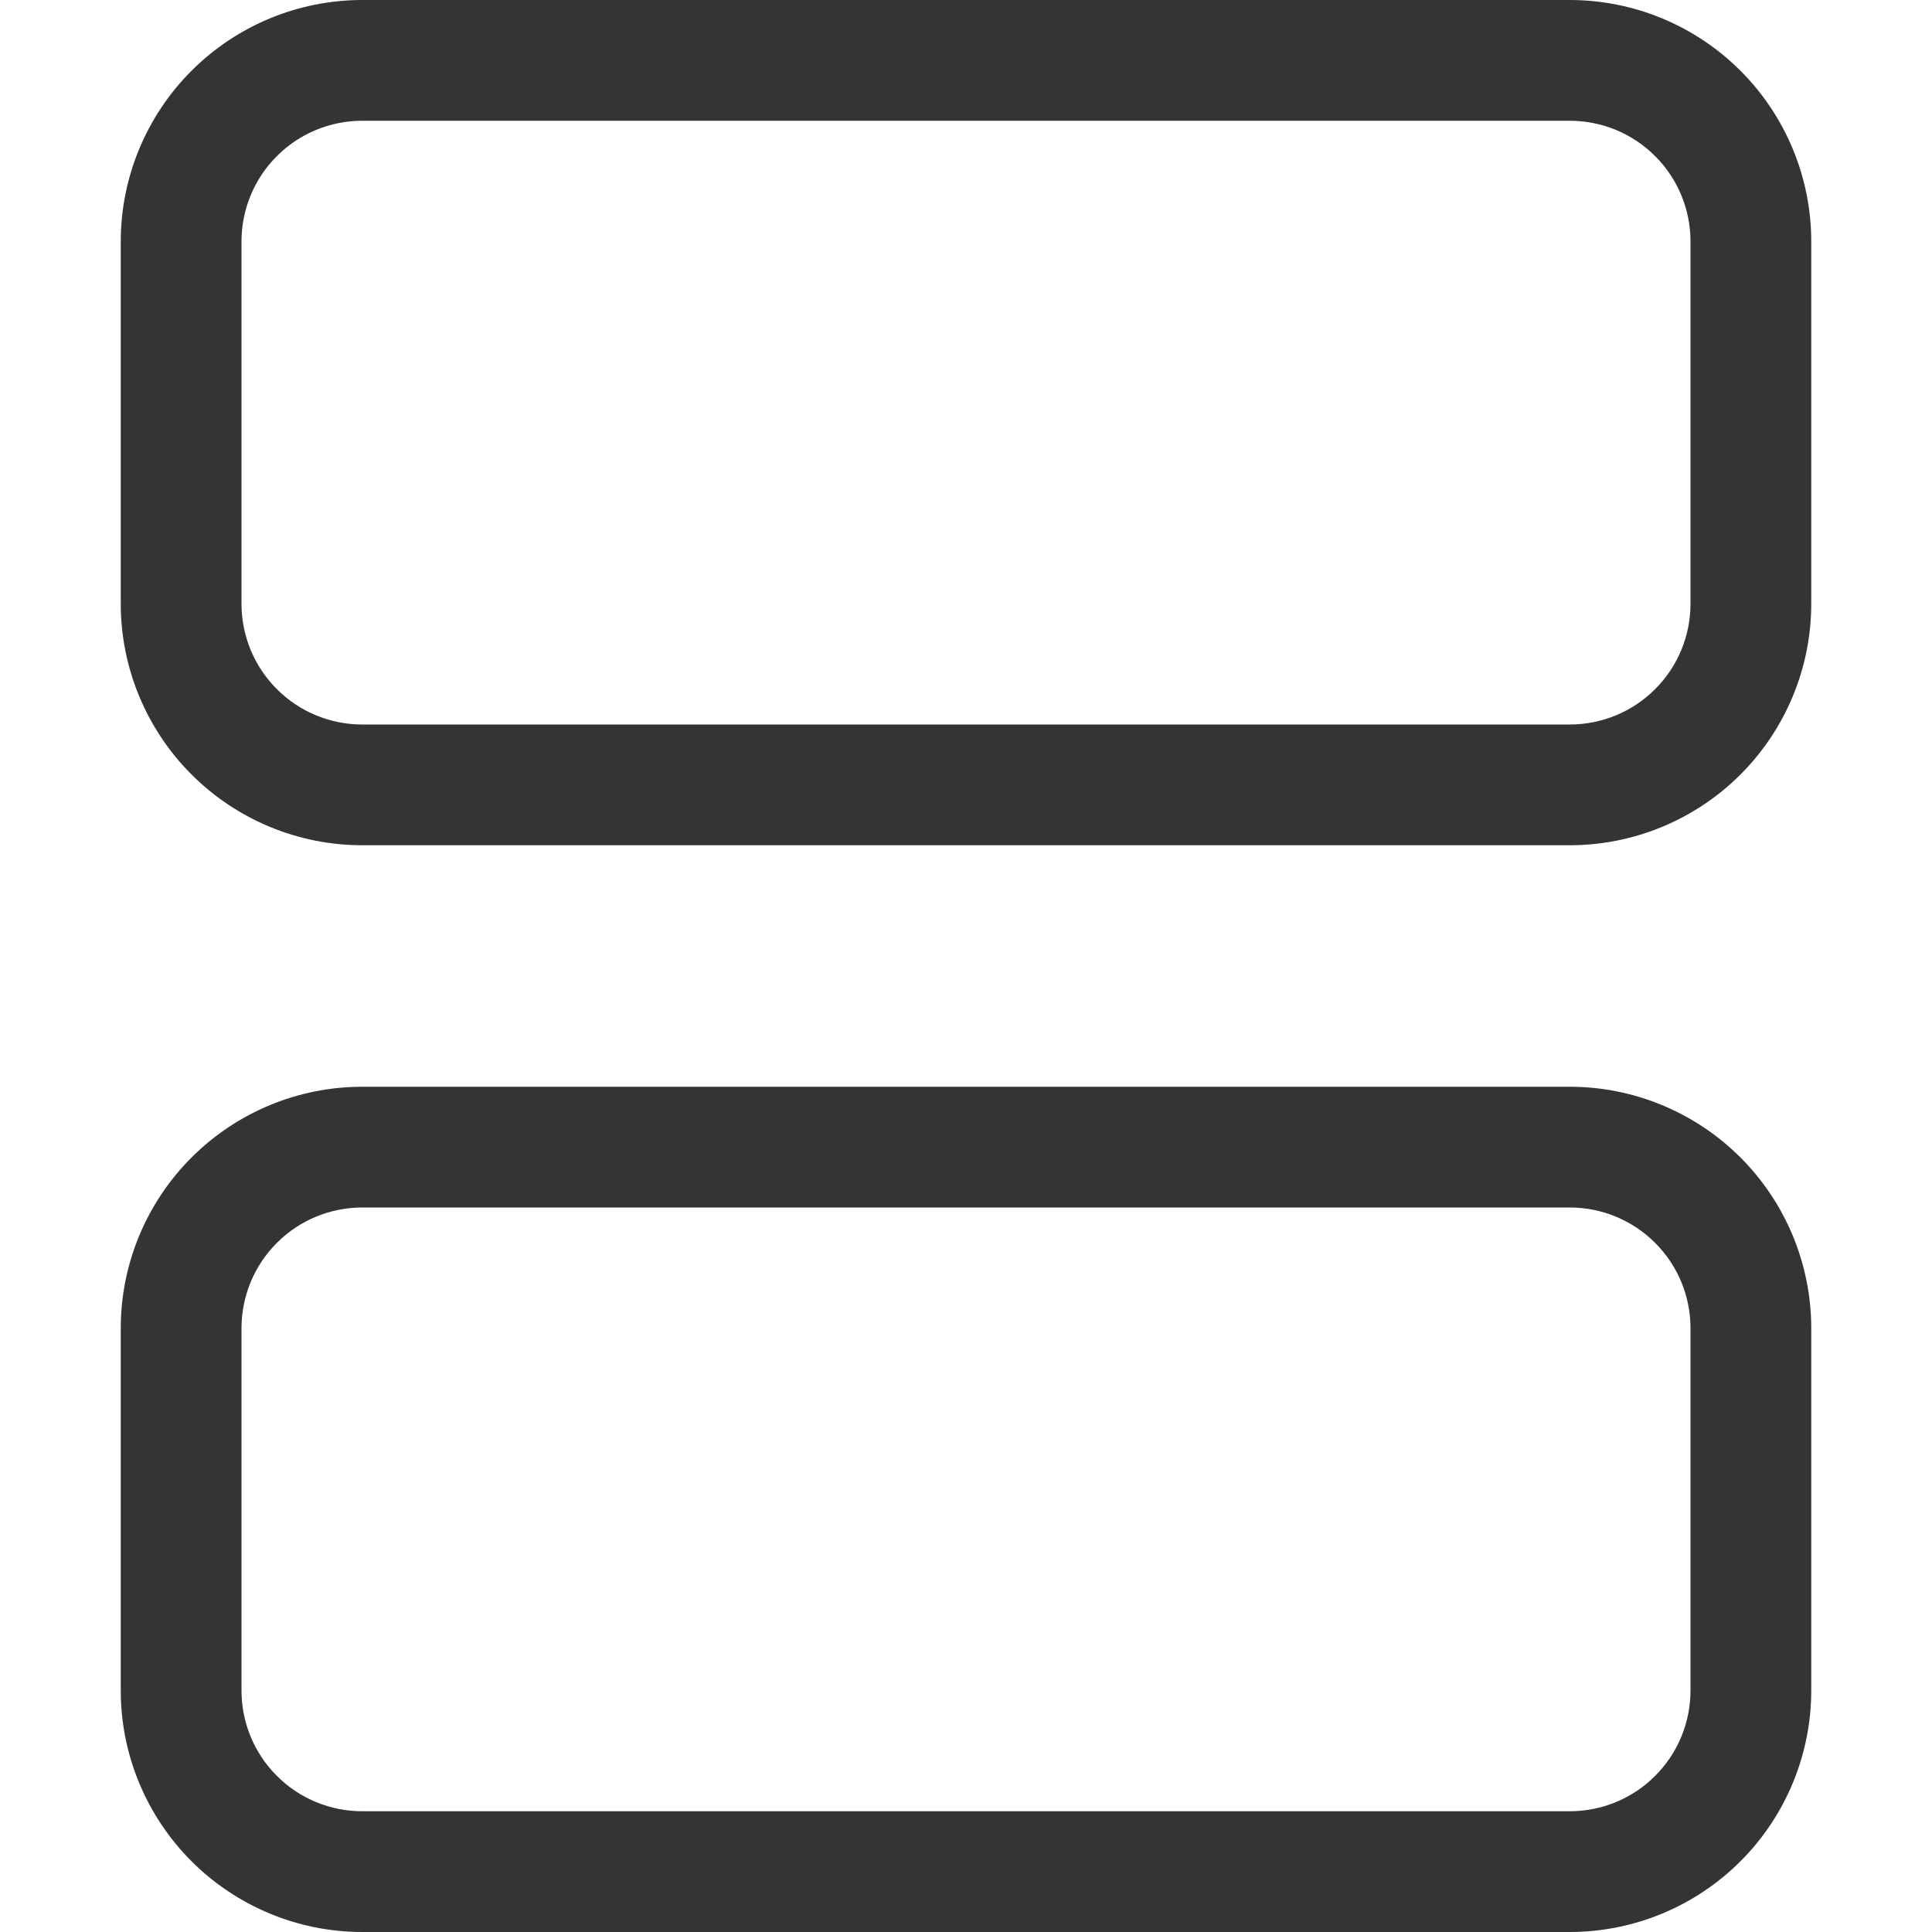 <svg width="16" height="16" viewBox="0 0 16 16" fill="none" xmlns="http://www.w3.org/2000/svg">
<path d="M3 0H13C13.53 0 14.039 0.211 14.414 0.586C14.789 0.961 15 1.47 15 2V5C15 5.53 14.789 6.039 14.414 6.414C14.039 6.789 13.53 7 13 7H3C2.47 7 1.961 6.789 1.586 6.414C1.211 6.039 1 5.53 1 5V2C1 1.47 1.211 0.961 1.586 0.586C1.961 0.211 2.47 0 3 0V0ZM3 1C2.735 1 2.48 1.105 2.293 1.293C2.105 1.48 2 1.735 2 2V5C2 5.265 2.105 5.52 2.293 5.707C2.48 5.895 2.735 6 3 6H13C13.265 6 13.52 5.895 13.707 5.707C13.895 5.52 14 5.265 14 5V2C14 1.735 13.895 1.48 13.707 1.293C13.52 1.105 13.265 1 13 1H3ZM3 9H13C13.53 9 14.039 9.211 14.414 9.586C14.789 9.961 15 10.47 15 11V14C15 14.53 14.789 15.039 14.414 15.414C14.039 15.789 13.53 16 13 16H3C2.47 16 1.961 15.789 1.586 15.414C1.211 15.039 1 14.53 1 14V11C1 10.47 1.211 9.961 1.586 9.586C1.961 9.211 2.47 9 3 9V9ZM3 10C2.735 10 2.48 10.105 2.293 10.293C2.105 10.48 2 10.735 2 11V14C2 14.265 2.105 14.52 2.293 14.707C2.48 14.895 2.735 15 3 15H13C13.265 15 13.52 14.895 13.707 14.707C13.895 14.52 14 14.265 14 14V11C14 10.735 13.895 10.48 13.707 10.293C13.52 10.105 13.265 10 13 10H3Z" fill="#353434"/>
</svg>
